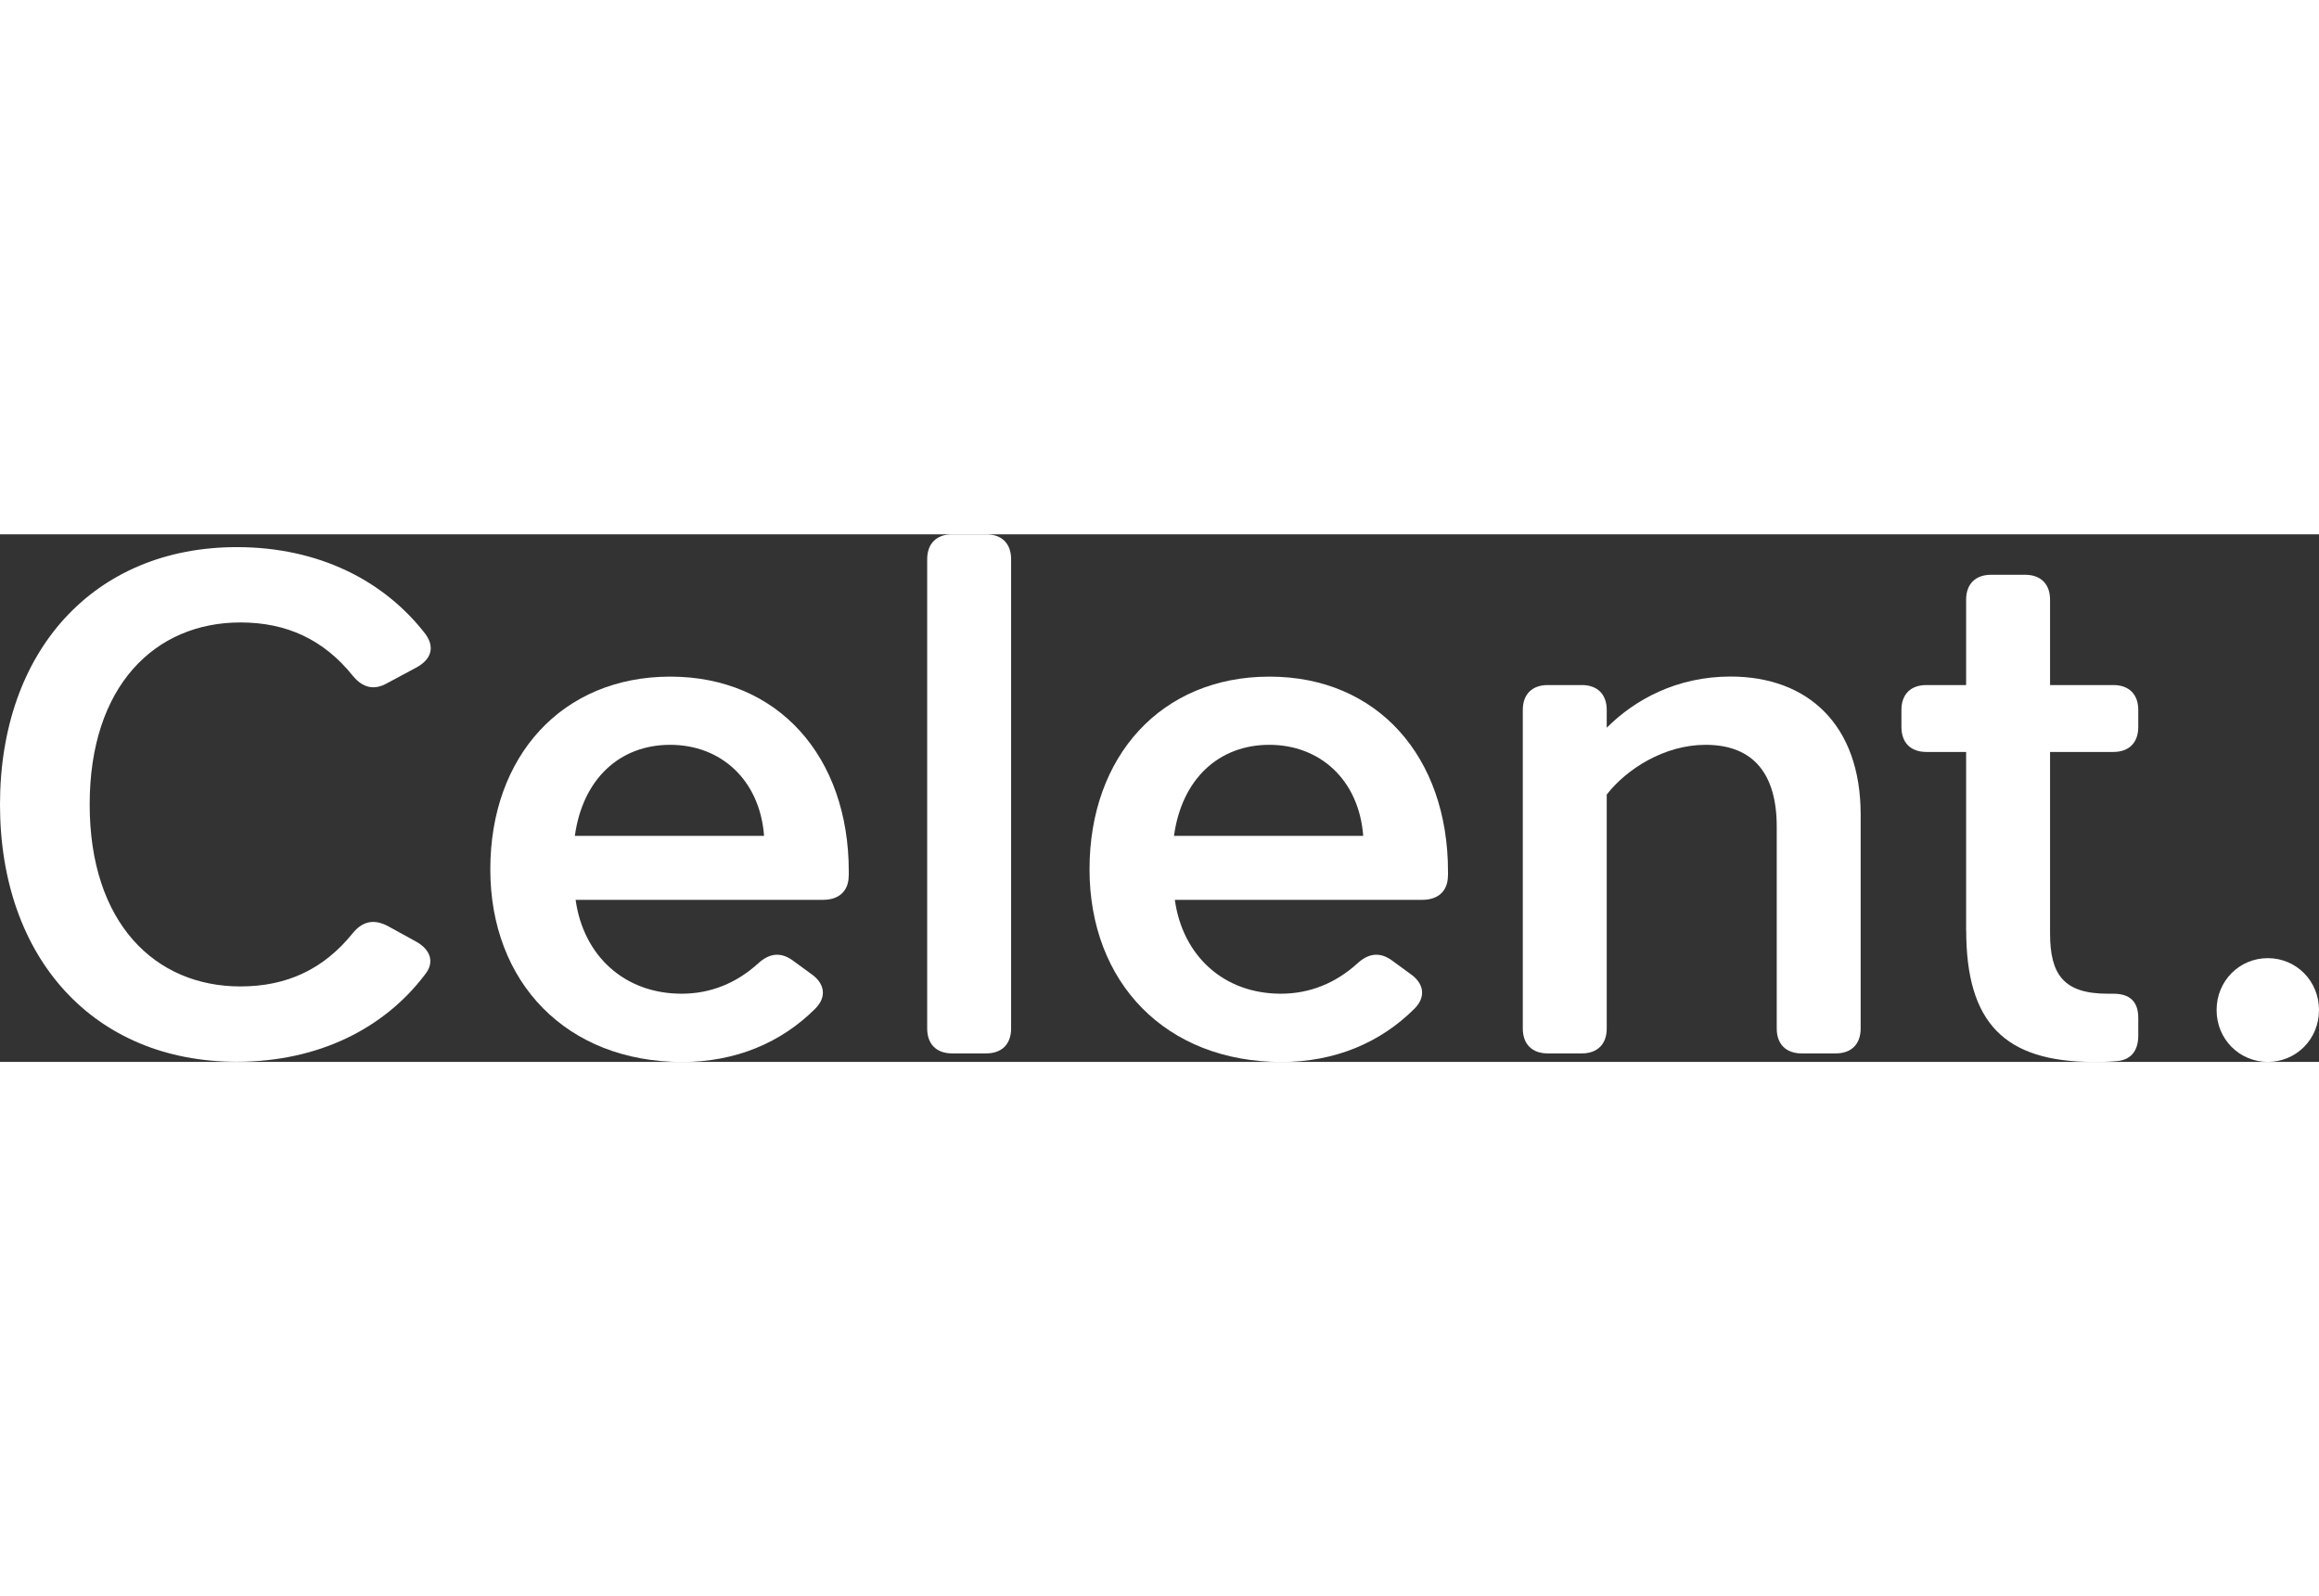 <?xml version="1.0" encoding="UTF-8"?>
<svg id="Layer_2" data-name="Layer 2" xmlns="http://www.w3.org/2000/svg" viewBox="0 0 302.56 68.85" width="100px">
  <rect x="0" y="0" width="302.56" height="68.85" fill="#333333" stroke="none"/>
  <defs>
    <style>
      .cls-1 {
        fill: #fff;
      }
    </style>
  </defs>
  <g id="Celent">
    <g>
      <path class="cls-1" d="M30.9,1.67c10.67,0,19.21,4.36,24.59,11.32,1.3,1.76.74,3.34-1.11,4.36l-3.8,2.04c-1.76,1.02-3.25.65-4.55-.93-3.8-4.73-8.63-6.96-14.66-6.96-11.13,0-19.67,8.26-19.67,23.75s8.54,23.75,19.67,23.75c6.03,0,10.86-2.23,14.66-6.96,1.3-1.58,2.78-1.85,4.55-.93l3.71,2.04c1.85,1.02,2.5,2.69,1.11,4.36-5.29,6.96-13.83,11.32-24.5,11.32C12.25,68.85,0,55.31,0,35.26S12.25,1.67,30.9,1.67Z"/>
      <path class="cls-1" d="M110.73,44.54c0,2.04-1.3,3.16-3.34,3.16h-32.29c1.02,7.33,6.4,12.25,13.83,12.25,3.8,0,7.14-1.39,9.93-3.9,1.48-1.39,2.97-1.58,4.54-.46l2.41,1.76c1.76,1.21,2.13,2.97.56,4.55-4.45,4.45-10.39,6.96-17.35,6.96-15.12,0-25.05-10.39-25.05-25.15s9.37-25.14,23.48-25.14,23.29,10.48,23.29,25.42v.56ZM75.01,39.35h24.68c-.56-7.33-5.66-11.88-12.25-11.88s-11.41,4.45-12.44,11.88Z"/>
      <path class="cls-1" d="M124.22,0h4.45c2.04,0,3.25,1.21,3.25,3.25v61.24c0,2.04-1.21,3.25-3.25,3.25h-4.45c-2.04,0-3.25-1.21-3.25-3.25V3.25c0-2.04,1.21-3.25,3.25-3.25Z"/>
      <path class="cls-1" d="M188.91,44.54c0,2.04-1.3,3.16-3.34,3.16h-32.29c1.02,7.33,6.4,12.25,13.83,12.25,3.8,0,7.14-1.39,9.93-3.9,1.48-1.39,2.97-1.58,4.54-.46l2.41,1.76c1.76,1.21,2.13,2.97.56,4.55-4.45,4.45-10.39,6.96-17.35,6.96-15.12,0-25.05-10.39-25.05-25.15s9.37-25.14,23.48-25.14,23.29,10.48,23.29,25.42v.56ZM153.18,39.35h24.68c-.56-7.33-5.66-11.88-12.25-11.88s-11.42,4.45-12.44,11.88Z"/>
      <path class="cls-1" d="M209.63,33.96v30.53c0,2.04-1.21,3.25-3.25,3.25h-4.45c-2.04,0-3.25-1.21-3.25-3.25V22.92c0-2.04,1.21-3.25,3.25-3.25h4.45c2.04,0,3.25,1.21,3.25,3.25v2.32c3.71-3.71,9.19-6.68,16.15-6.68,10.11,0,16.98,6.31,16.98,18v27.93c0,2.04-1.21,3.25-3.25,3.25h-4.45c-2.04,0-3.25-1.21-3.25-3.25v-26.35c0-6.78-2.97-10.67-9.28-10.67-5.38,0-10.3,3.15-12.9,6.49Z"/>
      <path class="cls-1" d="M256.52,51.69v-23.29h-5.19c-2.04,0-3.25-1.21-3.25-3.25v-2.23c0-2.04,1.21-3.25,3.25-3.25h5.19v-11.14c0-2.04,1.21-3.25,3.25-3.25h4.45c2.04,0,3.25,1.21,3.25,3.25v11.14h8.26c2.04,0,3.25,1.21,3.25,3.25v2.23c0,2.04-1.21,3.25-3.25,3.25h-8.26v23.66c0,5.38,1.76,7.89,7.52,7.89h.74c2.13,0,3.25,1.02,3.25,3.15v2.32c0,2.04-1.02,3.25-2.97,3.34-1.02.09-1.95.09-2.87.09-11.6,0-16.61-5.1-16.61-17.17Z"/>
      <path class="cls-1" d="M295.88,55.31c3.71,0,6.68,2.97,6.68,6.77s-2.97,6.77-6.68,6.77-6.68-2.97-6.68-6.77,2.97-6.77,6.68-6.77Z"/>
    </g>
  </g>
</svg>